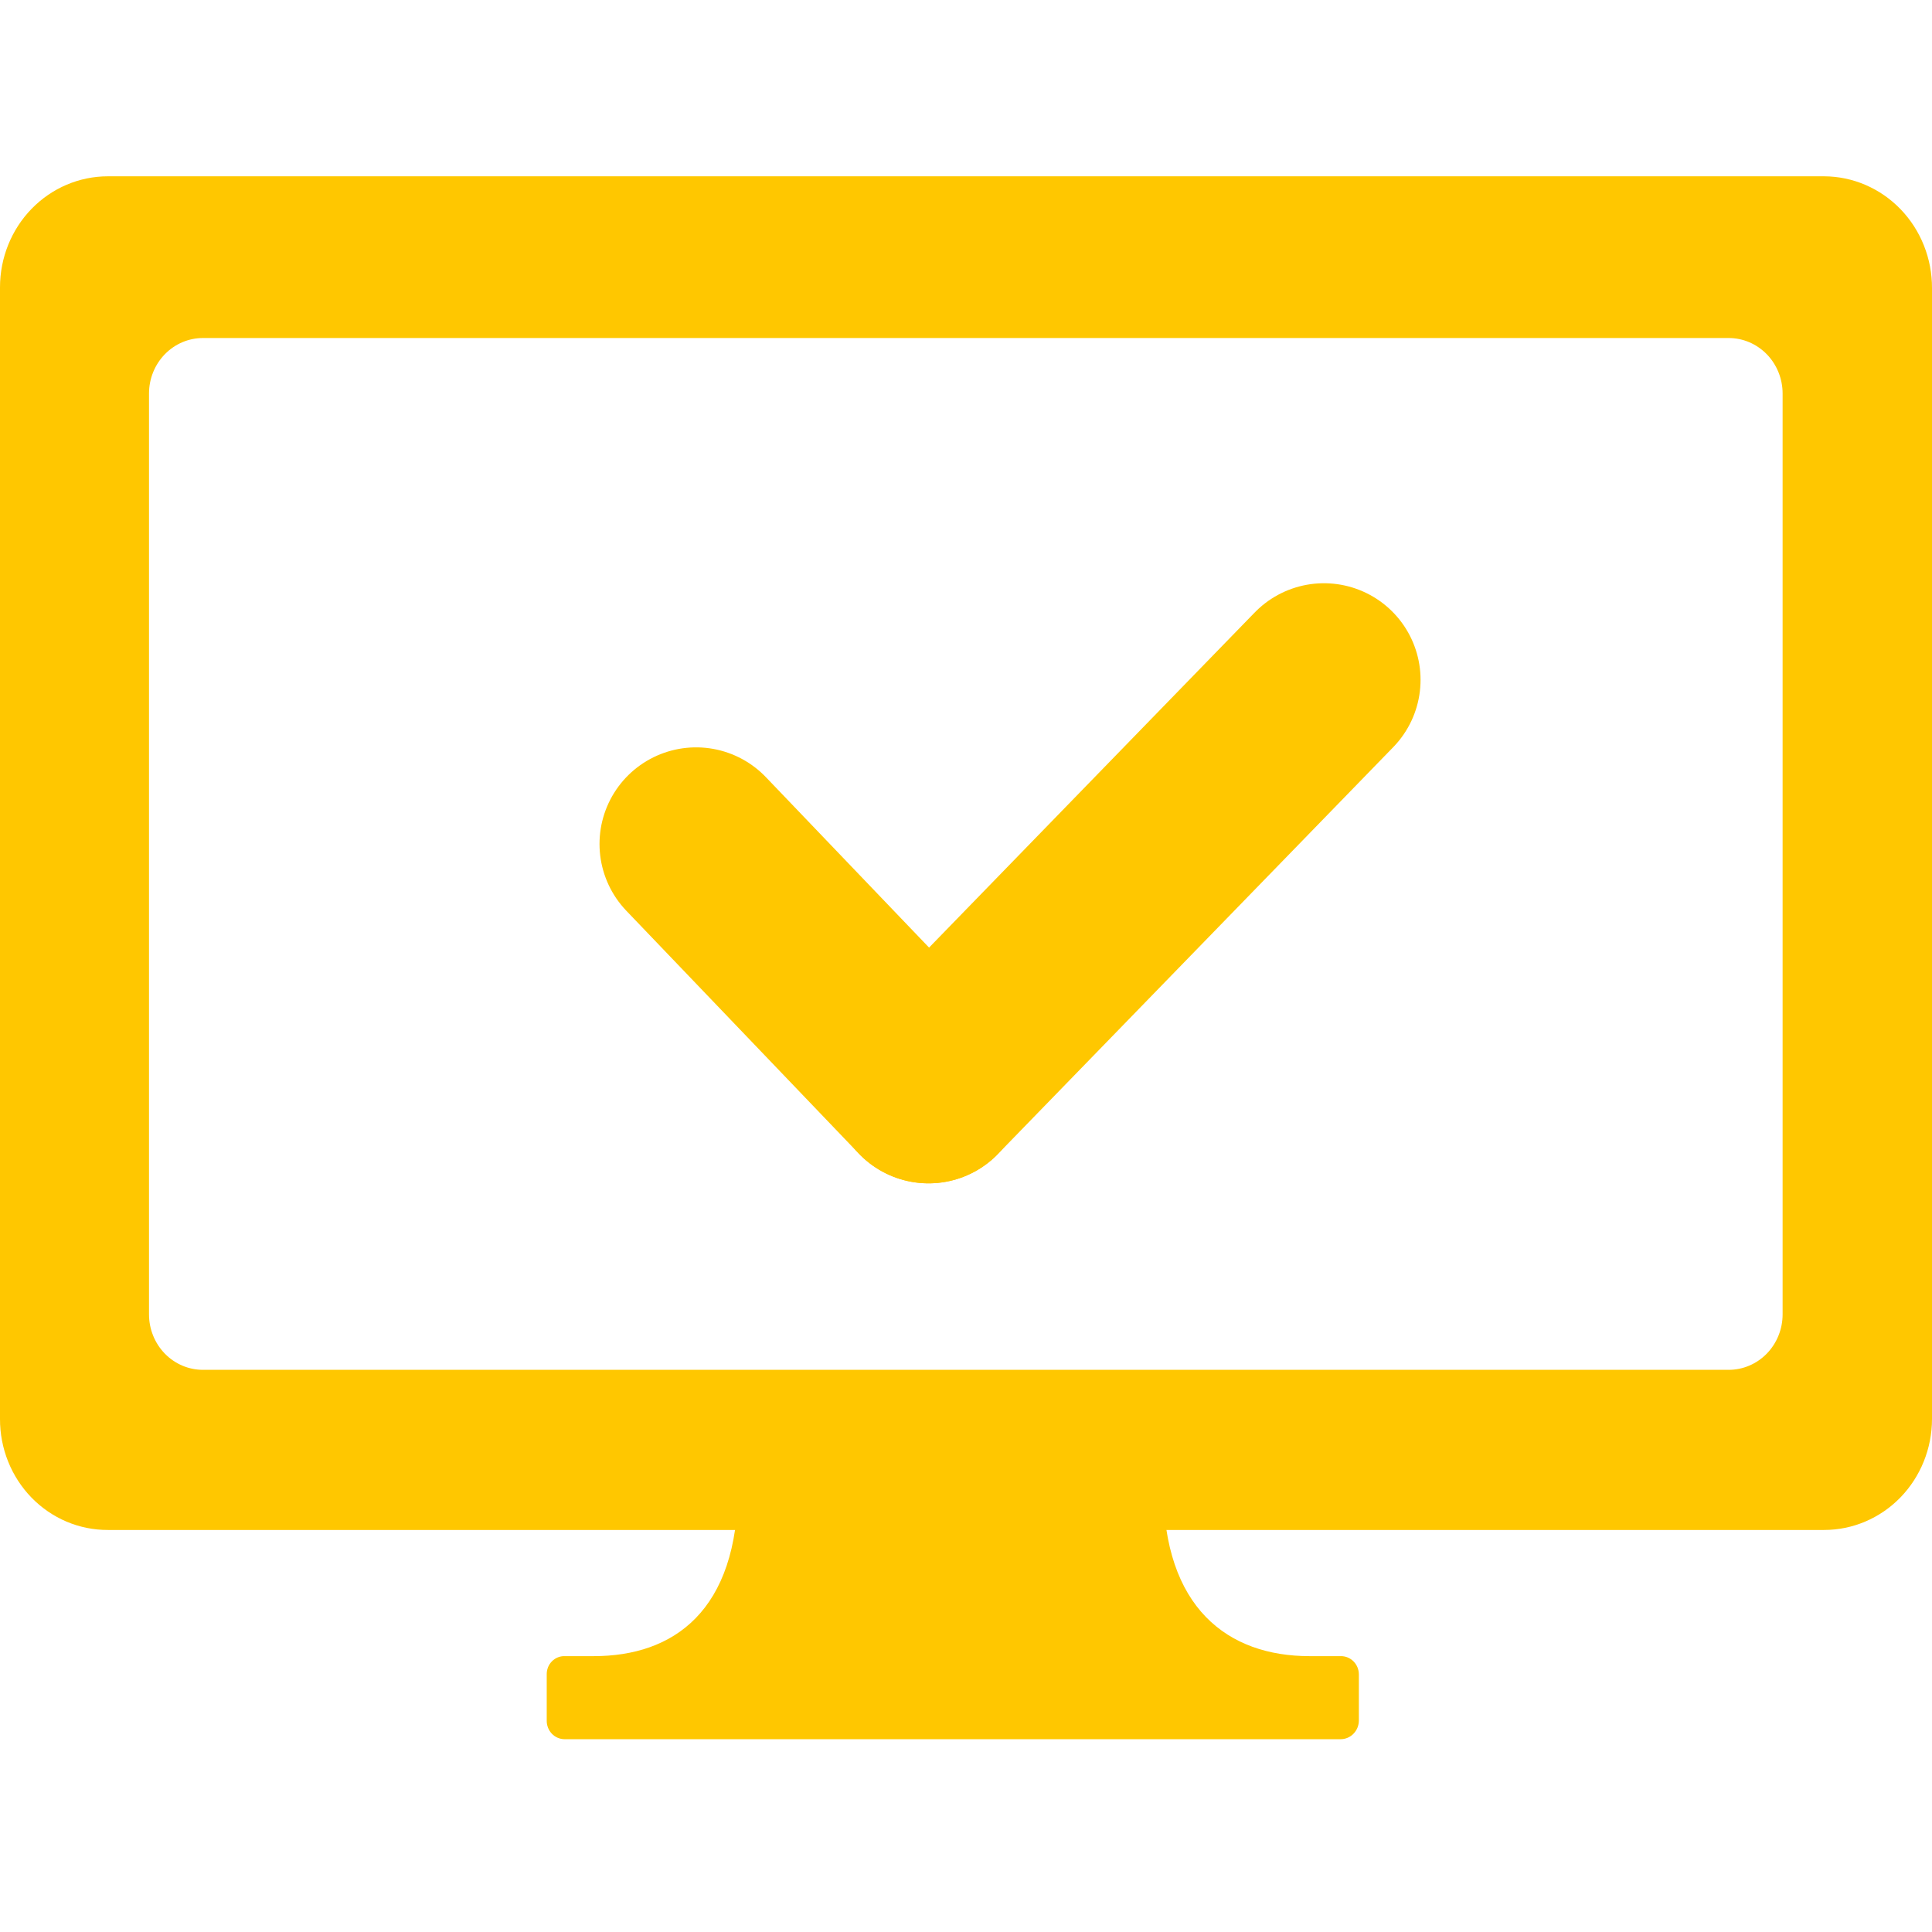 <svg width="120" height="120" viewBox="0 0 120 120" fill="none" xmlns="http://www.w3.org/2000/svg">
<g style="mix-blend-mode:multiply">
<path d="M113.3 10.951H6.7C4.923 10.951 3.219 11.677 1.962 12.97C0.706 14.263 4.36655e-05 16.017 4.36655e-05 17.846V88.134C-0.003 89.04 0.168 89.939 0.504 90.776C0.839 91.615 1.333 92.376 1.955 93.017C2.578 93.658 3.318 94.165 4.132 94.511C4.947 94.856 5.819 95.032 6.7 95.029H113.3C115.077 95.029 116.781 94.302 118.038 93.01C119.294 91.716 120 89.963 120 88.134V17.895C120.003 16.986 119.832 16.086 119.497 15.245C119.162 14.405 118.67 13.64 118.048 12.995C117.425 12.35 116.686 11.838 115.871 11.487C115.057 11.136 114.183 10.954 113.3 10.951ZM107.371 85.083H12.605C11.716 85.083 10.864 84.72 10.236 84.074C9.608 83.427 9.255 82.55 9.255 81.636V24.443C9.255 23.529 9.608 22.652 10.236 22.005C10.864 21.359 11.716 20.995 12.605 20.995H107.371C108.259 20.995 109.111 21.359 109.74 22.005C110.368 22.652 110.721 23.529 110.721 24.443V81.636C110.721 82.55 110.368 83.427 109.74 84.074C109.111 84.72 108.259 85.083 107.371 85.083Z" fill="#FFC700"/>
</g>
<g style="mix-blend-mode:multiply">
<path d="M72.255 92.325V91.333C72.255 90.721 72.019 90.135 71.599 89.702C71.178 89.269 70.608 89.026 70.014 89.026H48.082C47.487 89.026 46.917 89.269 46.497 89.702C46.076 90.135 45.84 90.721 45.84 91.333V92.325C45.84 100.088 41.815 102.866 36.875 102.866H35.067C34.92 102.862 34.775 102.89 34.639 102.946C34.503 103.002 34.379 103.086 34.276 103.193C34.172 103.299 34.09 103.426 34.036 103.566C33.981 103.706 33.955 103.856 33.958 104.007V106.859C33.955 107.011 33.981 107.162 34.036 107.303C34.09 107.444 34.171 107.573 34.274 107.682C34.378 107.79 34.501 107.877 34.637 107.935C34.773 107.994 34.919 108.025 35.067 108.025H83.269C83.57 108.025 83.858 107.902 84.07 107.683C84.283 107.465 84.402 107.168 84.402 106.859V104.007C84.402 103.855 84.373 103.704 84.316 103.564C84.258 103.424 84.174 103.297 84.069 103.191C83.963 103.085 83.838 103.001 83.701 102.945C83.564 102.89 83.417 102.863 83.269 102.866H81.341C76.28 102.866 72.255 99.89 72.255 92.325Z" fill="#FFC700"/>
</g>
<g style="mix-blend-mode:multiply">
<path d="M57.674 67.499L82.233 42.226" stroke="#FFC700" stroke-width="12" stroke-linecap="round" stroke-linejoin="round"/>
</g>
<g style="mix-blend-mode:multiply">
<path d="M43.237 52.42L57.674 67.499" stroke="#FFC700" stroke-width="12" stroke-linecap="round" stroke-linejoin="round"/>
</g>
</svg>
